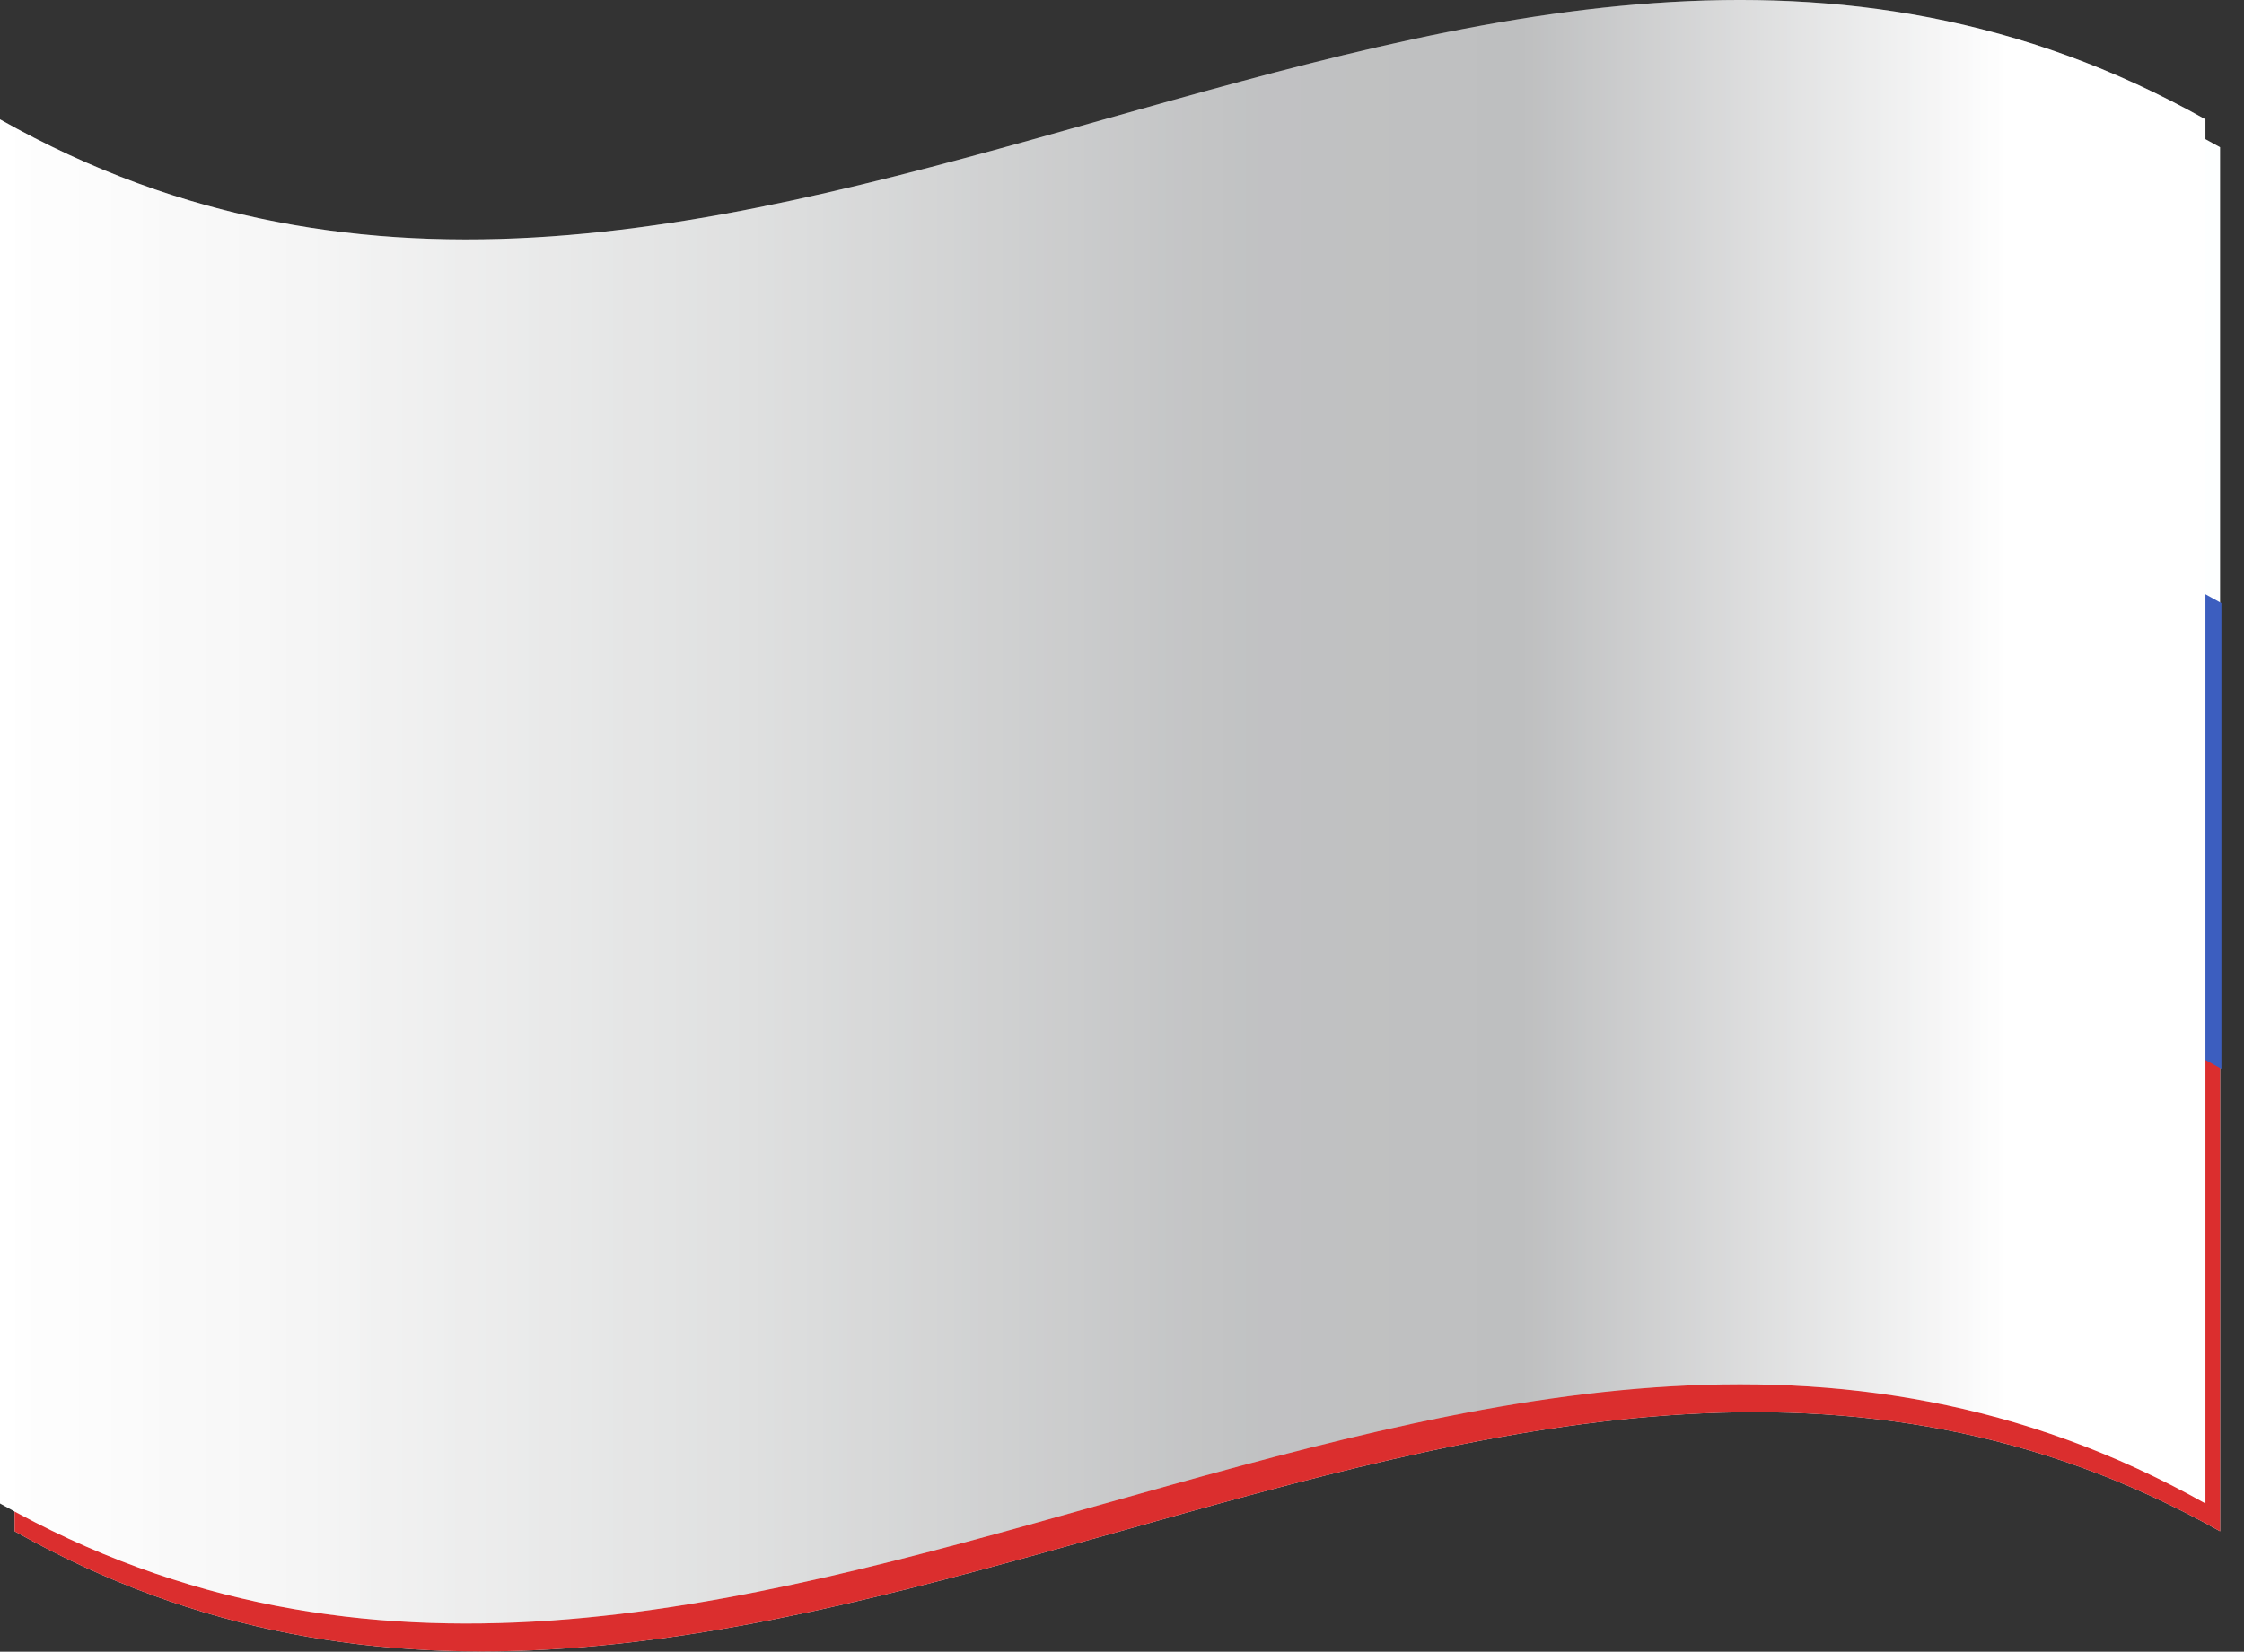 <svg width="91" height="67" viewBox="0 0 91 67" fill="none" xmlns="http://www.w3.org/2000/svg">
<rect x="0" y="0" width="91" height="67" fill="#333333" stroke="none"/>
<path d="M90.03 62.115C60.209 45.348 30.415 78.964 0.594 62.115V5.972C30.415 22.794 60.209 -10.822 90.03 5.972V62.115Z" fill="#FDFFFF"/>
<path d="M90.03 62.116C60.209 45.349 30.415 78.965 0.594 62.116V33.103C30.415 49.924 60.209 16.308 90.03 33.103V62.116Z" fill="#DB2E2E"/>
<path d="M0.594 43.357C30.415 60.206 60.236 26.509 90.084 43.357V24.463C60.263 7.615 30.415 41.312 0.594 24.463V43.357Z" fill="#3C5EBF"/>
<path style="mix-blend-mode:multiply" d="M89.436 23.306V42.2V60.986C59.615 44.218 29.794 77.834 0 60.986V4.842C29.794 21.691 59.615 -11.952 89.436 4.842V23.306Z" fill="url(#paint0_linear_3052_42330)"/>
<path style="mix-blend-mode:overlay" opacity="0.25" d="M89.436 23.306V42.2V60.986C59.615 44.218 29.794 77.834 0 60.986V4.842C29.794 21.691 59.615 -11.952 89.436 4.842V23.306Z" fill="url(#paint1_linear_3052_42330)"/>
<defs>
<linearGradient id="paint0_linear_3052_42330" x1="-0.027" y1="32.914" x2="89.436" y2="32.914" gradientUnits="userSpaceOnUse">
<stop stop-color="white"/>
<stop offset="0.13" stop-color="#F6F6F6"/>
<stop offset="0.34" stop-color="#DFE0E0"/>
<stop offset="0.54" stop-color="#C4C5C6"/>
<stop offset="0.57" stop-color="#C1C2C3"/>
<stop offset="0.69" stop-color="#BEBFC0"/>
<stop offset="0.91" stop-color="white"/>
</linearGradient>
<linearGradient id="paint1_linear_3052_42330" x1="-0.027" y1="32.914" x2="89.436" y2="32.914" gradientUnits="userSpaceOnUse">
<stop stop-color="white"/>
<stop offset="0.13" stop-color="#F6F6F6"/>
<stop offset="0.34" stop-color="#DFE0E0"/>
<stop offset="0.54" stop-color="#C4C5C6"/>
<stop offset="0.57" stop-color="#C1C2C3"/>
<stop offset="0.69" stop-color="#BEBFC0"/>
<stop offset="0.91" stop-color="white"/>
</linearGradient>
</defs>
</svg>
